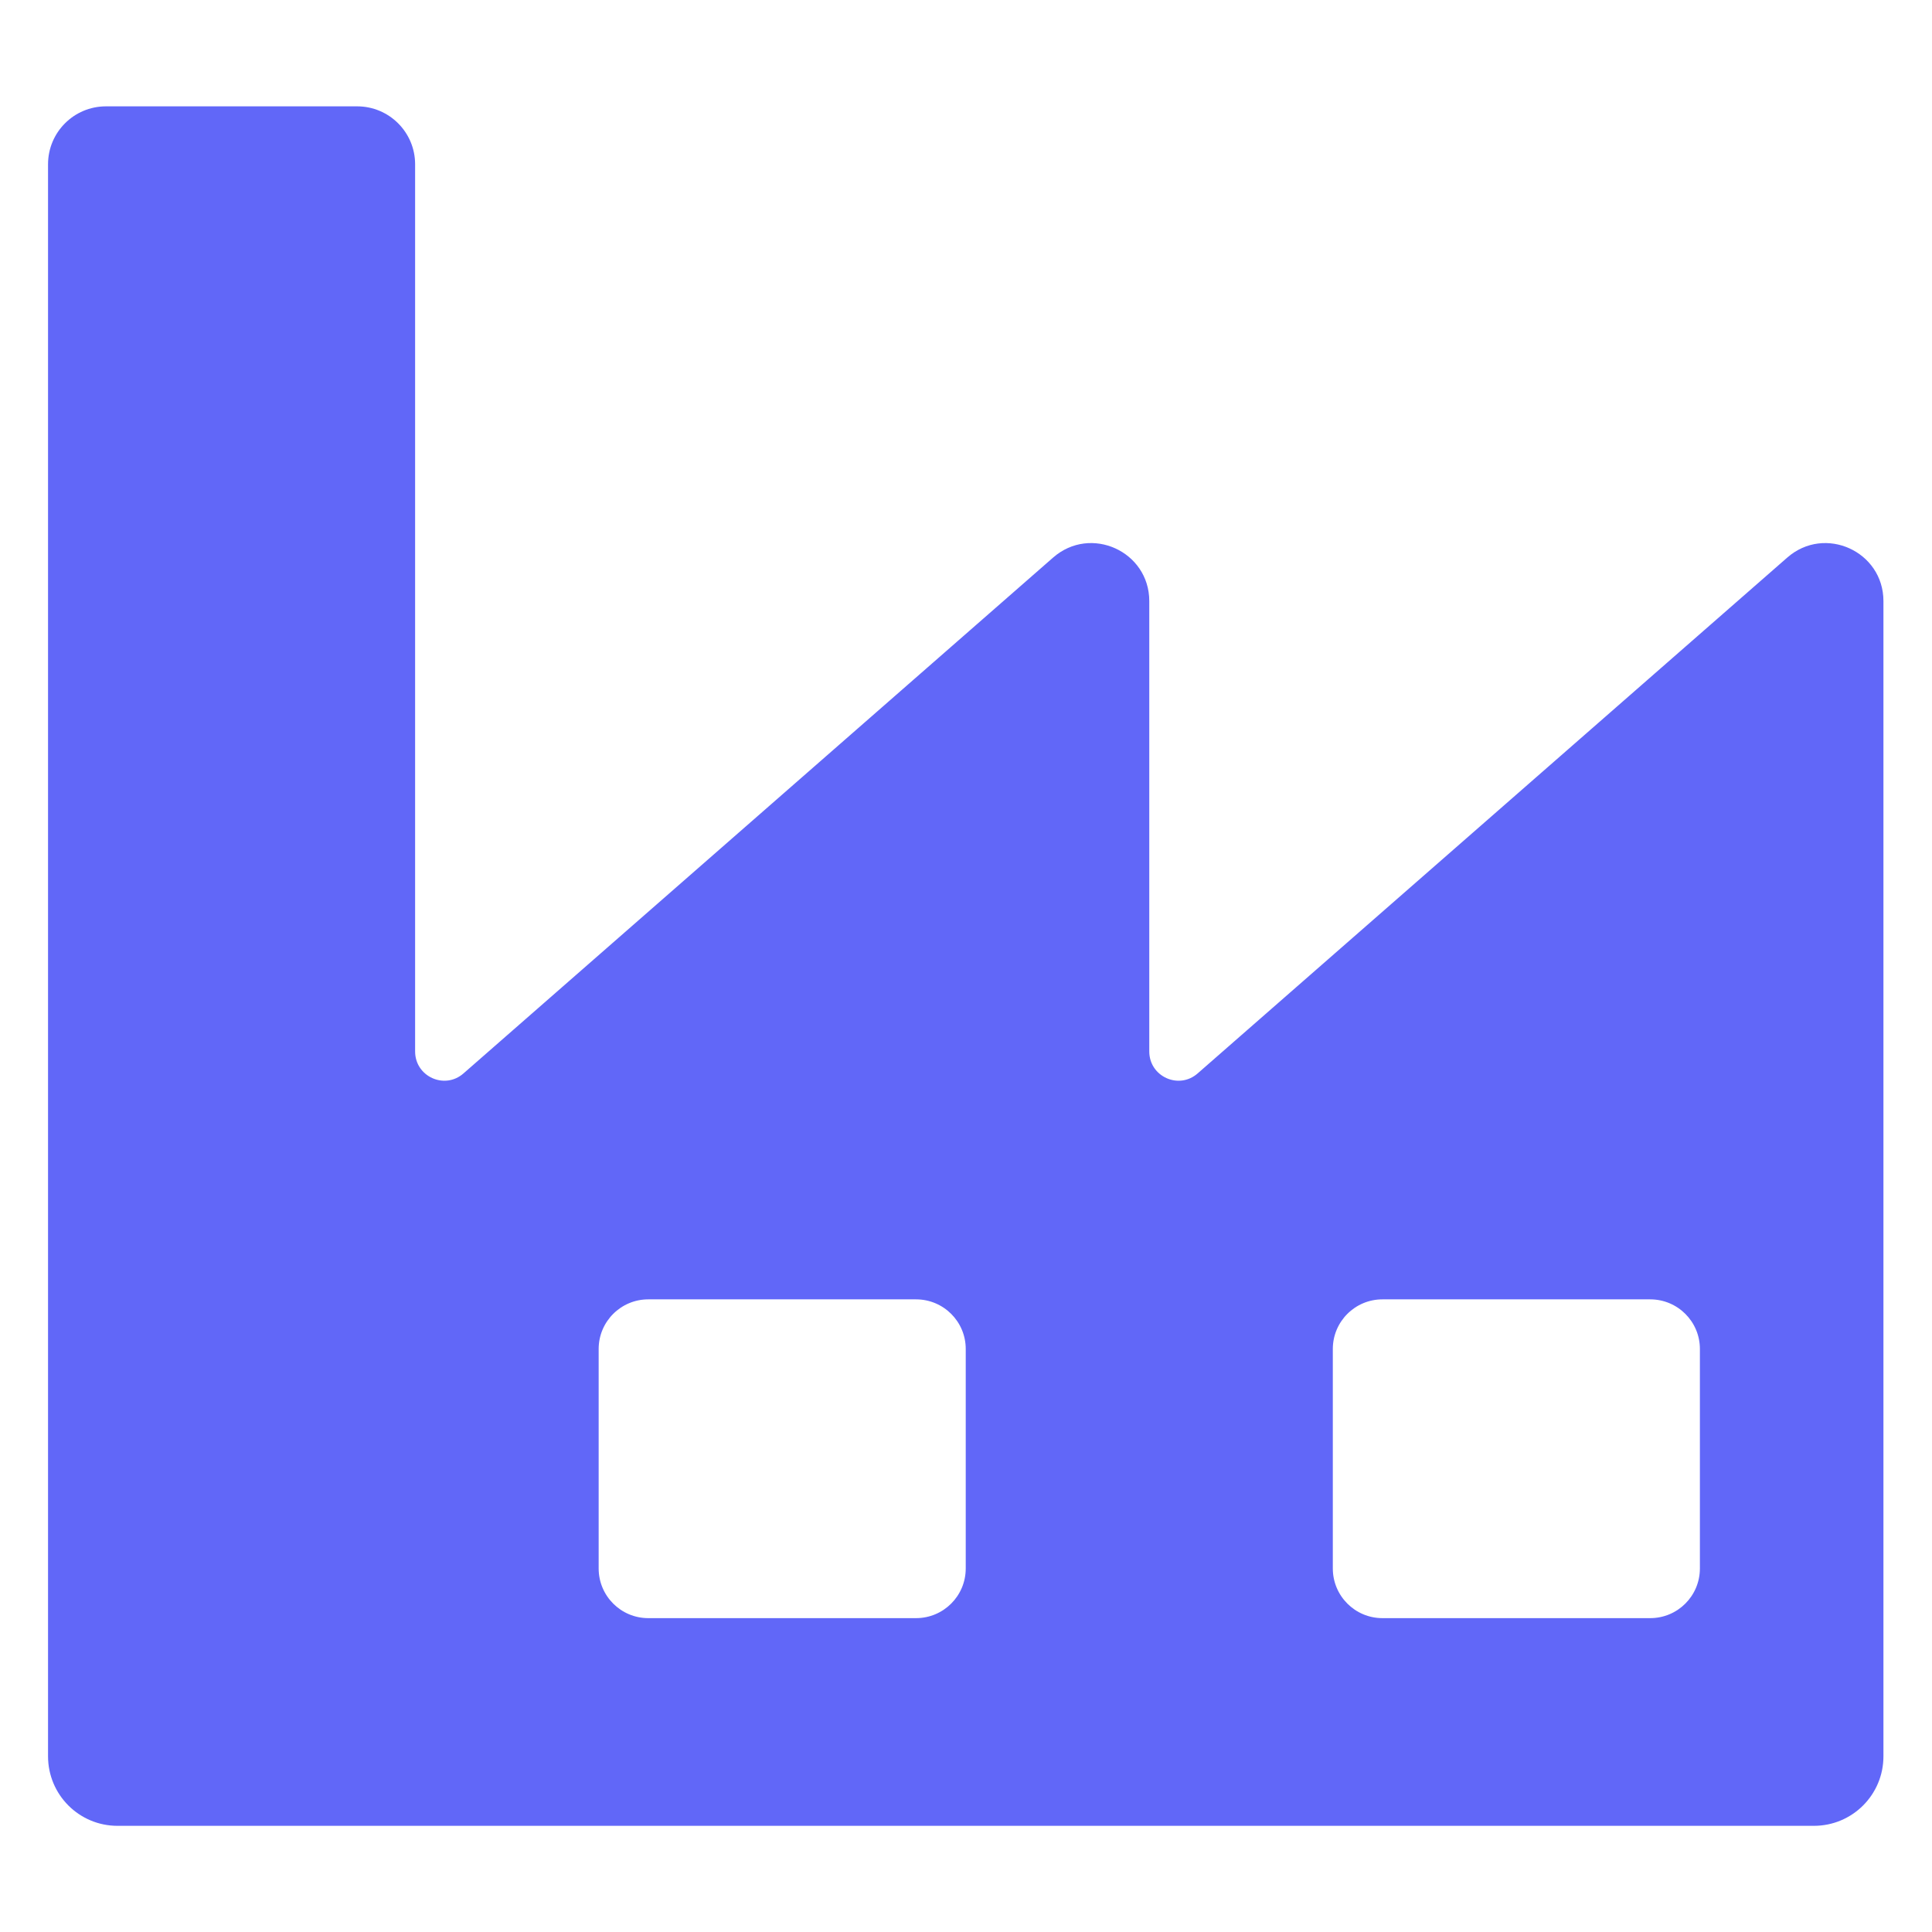 <?xml version="1.0" encoding="UTF-8"?> <svg xmlns="http://www.w3.org/2000/svg" width="22" height="22" viewBox="0 0 22 22" fill="none"><path d="M13.087 11.973V6.845C13.087 6.278 12.419 5.975 11.992 6.349L5.278 12.223C5.063 12.412 4.727 12.259 4.727 11.973V1.871C4.727 1.506 4.431 1.211 4.067 1.211H1.207C0.842 1.211 0.547 1.506 0.547 1.871V19.999C0.547 20.437 0.901 20.791 1.338 20.791H4.727H13.087H20.655C21.093 20.791 21.447 20.437 21.447 19.999V6.845C21.447 6.278 20.779 5.975 20.352 6.349L13.638 12.223C13.423 12.412 13.087 12.259 13.087 11.973ZM10.431 18.426H7.382C7.07 18.426 6.817 18.173 6.817 17.86V15.361C6.817 15.049 7.07 14.796 7.382 14.796H10.431C10.744 14.796 10.997 15.049 10.997 15.361V17.86C10.997 18.173 10.744 18.426 10.431 18.426ZM18.791 18.426H15.742C15.43 18.426 15.177 18.173 15.177 17.86V15.361C15.177 15.049 15.43 14.796 15.742 14.796H18.791C19.104 14.796 19.357 15.049 19.357 15.361V17.86C19.357 18.173 19.104 18.426 18.791 18.426Z" fill="#6167F8"></path></svg> 